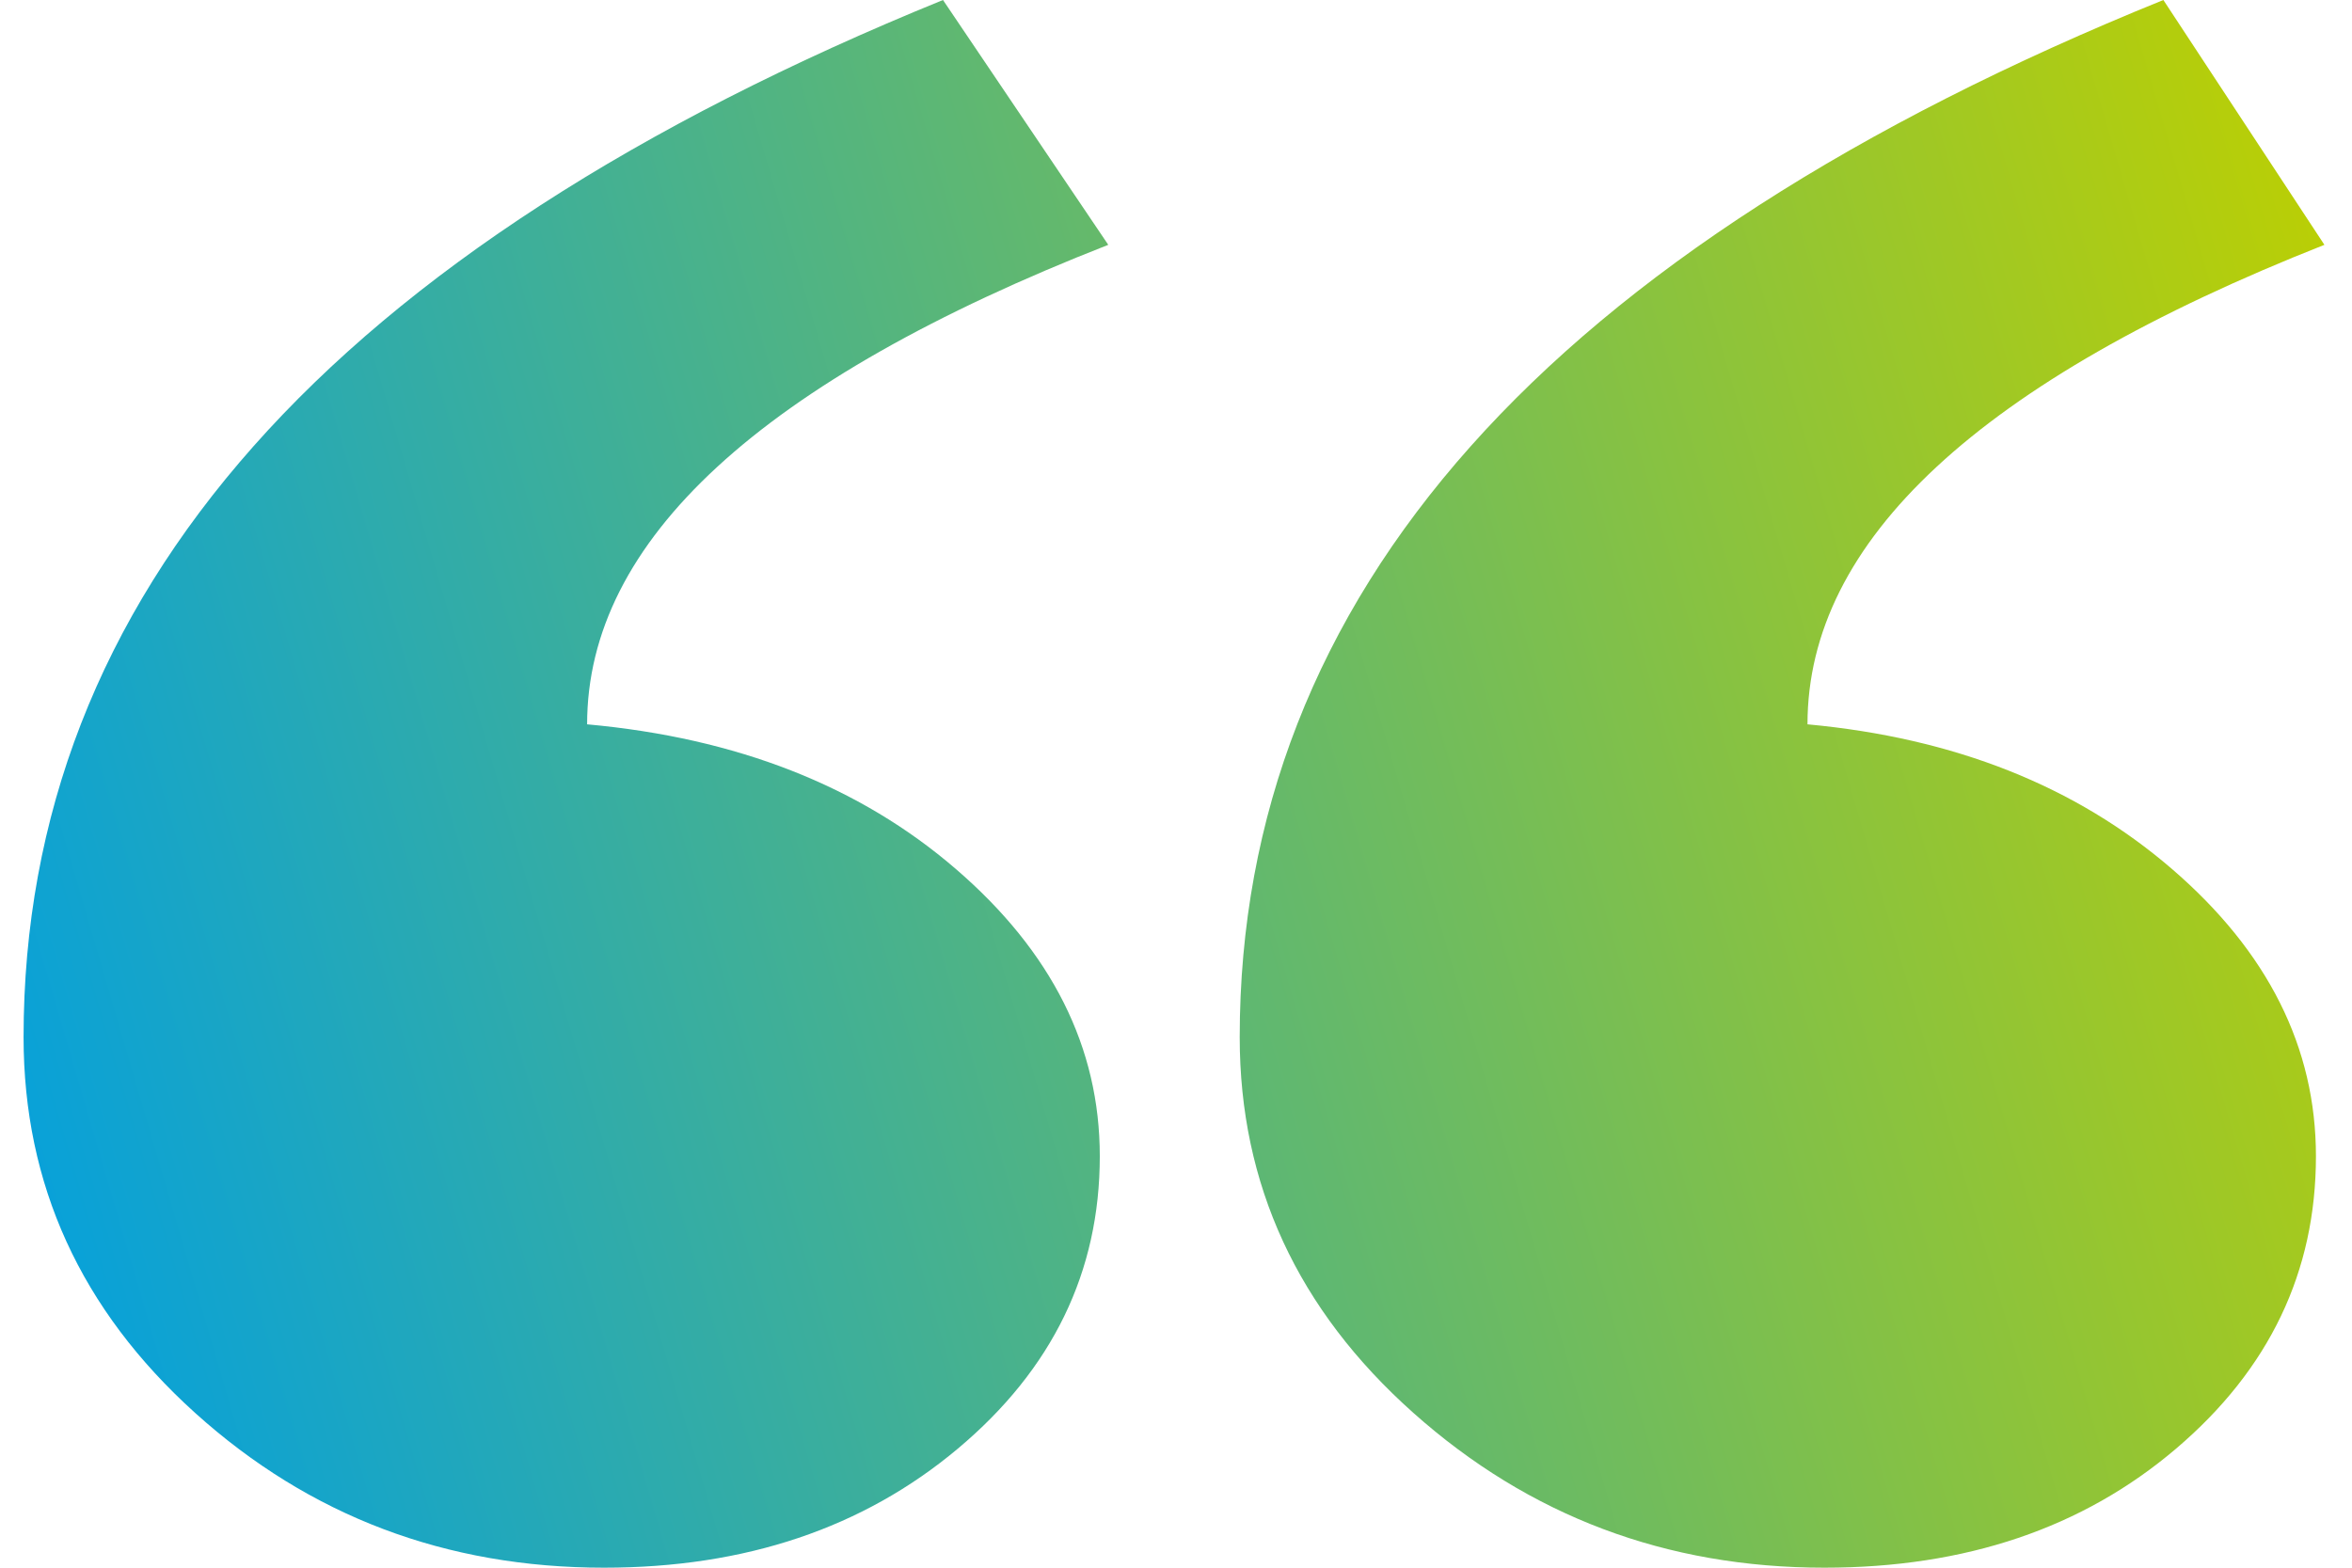 <svg width="45" height="30" viewBox="0 0 45 30" fill="none" xmlns="http://www.w3.org/2000/svg">
<path fill-rule="evenodd" clip-rule="evenodd" d="M44.472 4.685C37.878 7.289 34.582 10.347 34.582 13.861C37.392 14.121 39.716 15.043 41.553 16.627C43.391 18.21 44.31 20.043 44.31 22.126C44.31 24.338 43.418 26.204 41.634 27.722C39.851 29.241 37.608 30 34.906 30C31.88 30 29.259 29.013 27.043 27.039C24.827 25.065 23.719 22.668 23.719 19.848C23.719 11.388 29.61 4.772 41.391 0L44.472 4.685ZM21.204 4.685C14.556 7.289 11.233 10.347 11.233 13.861C14.097 14.121 16.448 15.043 18.285 16.627C20.123 18.21 21.042 20.043 21.042 22.126C21.042 24.338 20.136 26.204 18.326 27.722C16.515 29.241 14.259 30 11.557 30C8.531 30 5.923 29.013 3.734 27.039C1.546 25.065 0.451 22.668 0.451 19.848C0.451 11.388 6.315 4.772 18.042 0L21.204 4.685Z" fill="url(#paint0_linear_2036_5727)"/>
<defs>
<linearGradient id="paint0_linear_2036_5727" x1="0.451" y1="30" x2="49.086" y2="15.777" gradientUnits="userSpaceOnUse">
<stop stop-color="#009FE3"/>
<stop offset="1" stop-color="#BED000"/>
</linearGradient>
</defs>
</svg>
